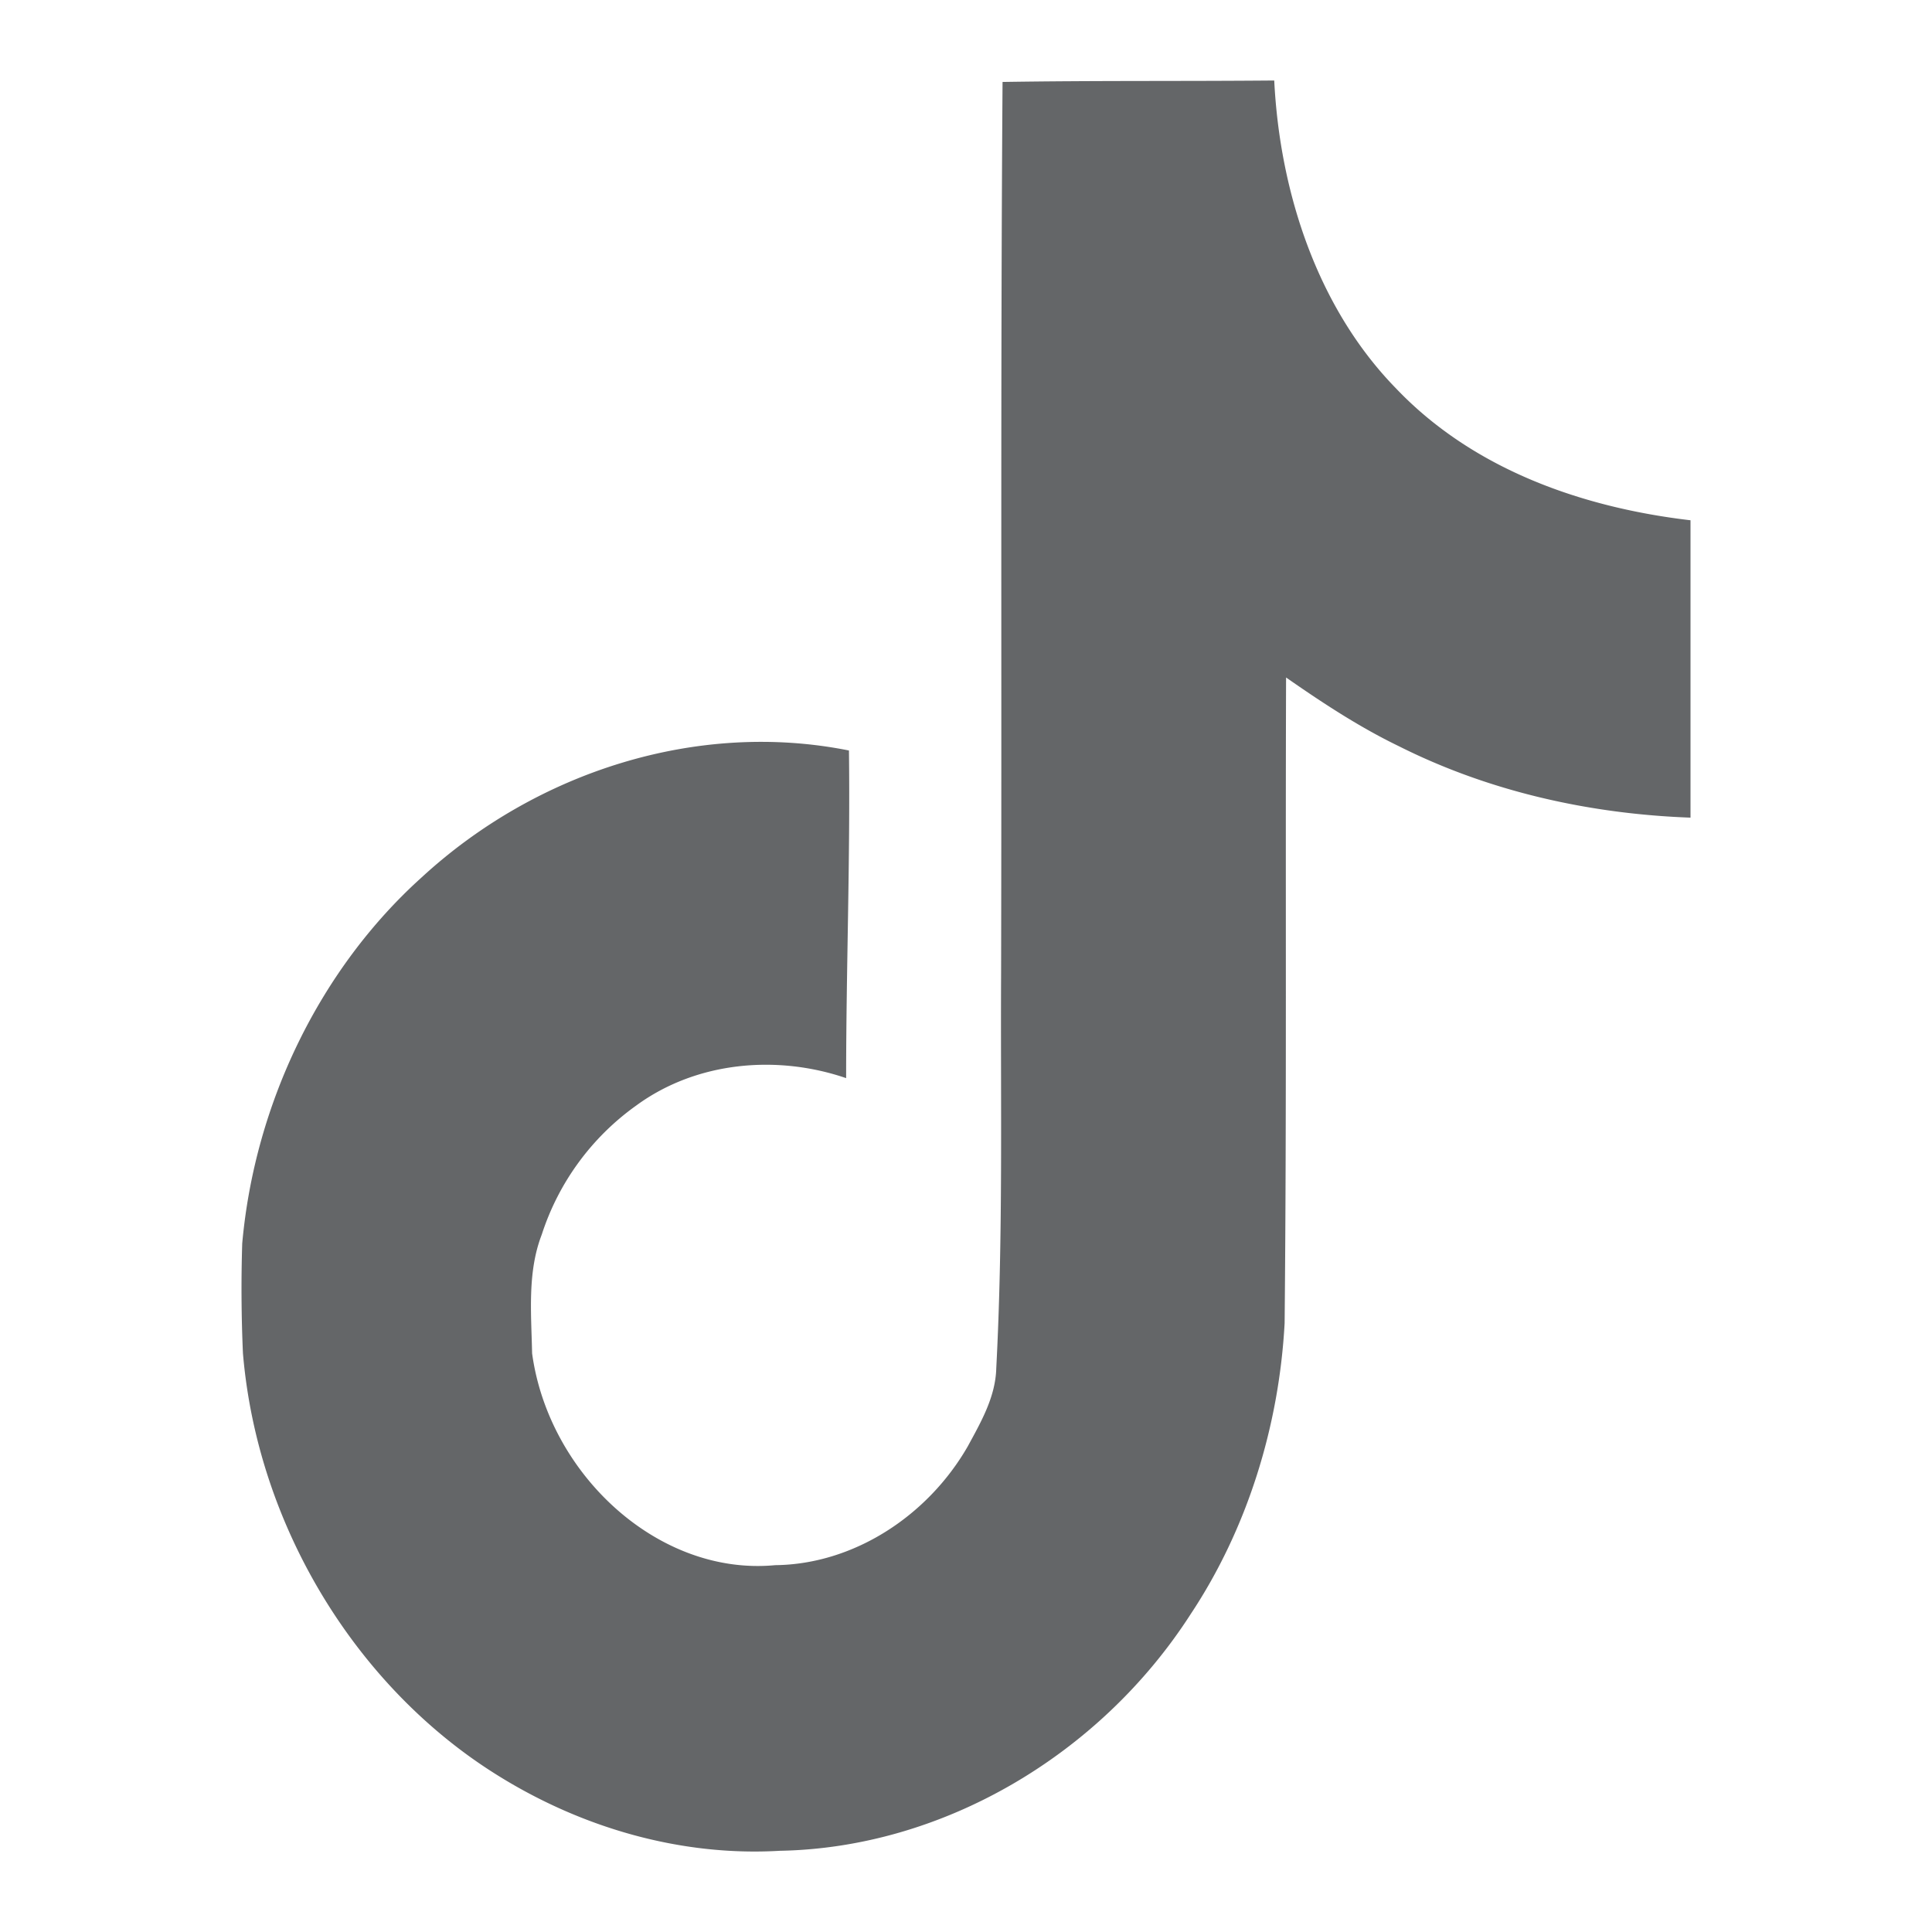 <svg preserveAspectRatio="xMidYMid meet" xmlns="http://www.w3.org/2000/svg" width="1em" height="1em" fill="none" viewBox="0 0 24 24"><!--?lit$529581457$--><g><path data-follow-fill="currentColor" fill="#646668" d="M12.454 1.018C13.584 1 14.707 1.01 15.829 1c.07 1.402.544 2.832 1.51 3.822.968 1.018 2.332 1.485 3.661 1.641v3.694c-1.243-.045-2.495-.32-3.626-.889-.492-.238-.95-.54-1.398-.852-.009 2.676.008 5.353-.018 8.02-.069 1.284-.466 2.558-1.165 3.612-1.13 1.76-3.09 2.906-5.102 2.943-1.234.073-2.469-.285-3.522-.945-1.744-1.09-2.97-3.089-3.151-5.234a18.05 18.05 0 0 1-.009-1.366c.156-1.741.967-3.41 2.228-4.546 1.433-1.32 3.435-1.953 5.309-1.577.017 1.357-.035 2.713-.035 4.07-.854-.293-1.856-.21-2.607.34a3.164 3.164 0 0 0-1.174 1.603c-.181.468-.13.981-.12 1.476.206 1.504 1.57 2.769 3.02 2.631.968-.01 1.891-.605 2.392-1.476.164-.302.345-.614.354-.971.086-1.641.052-3.273.06-4.914.009-3.694-.008-7.379.018-11.064Z"></path></g></svg>